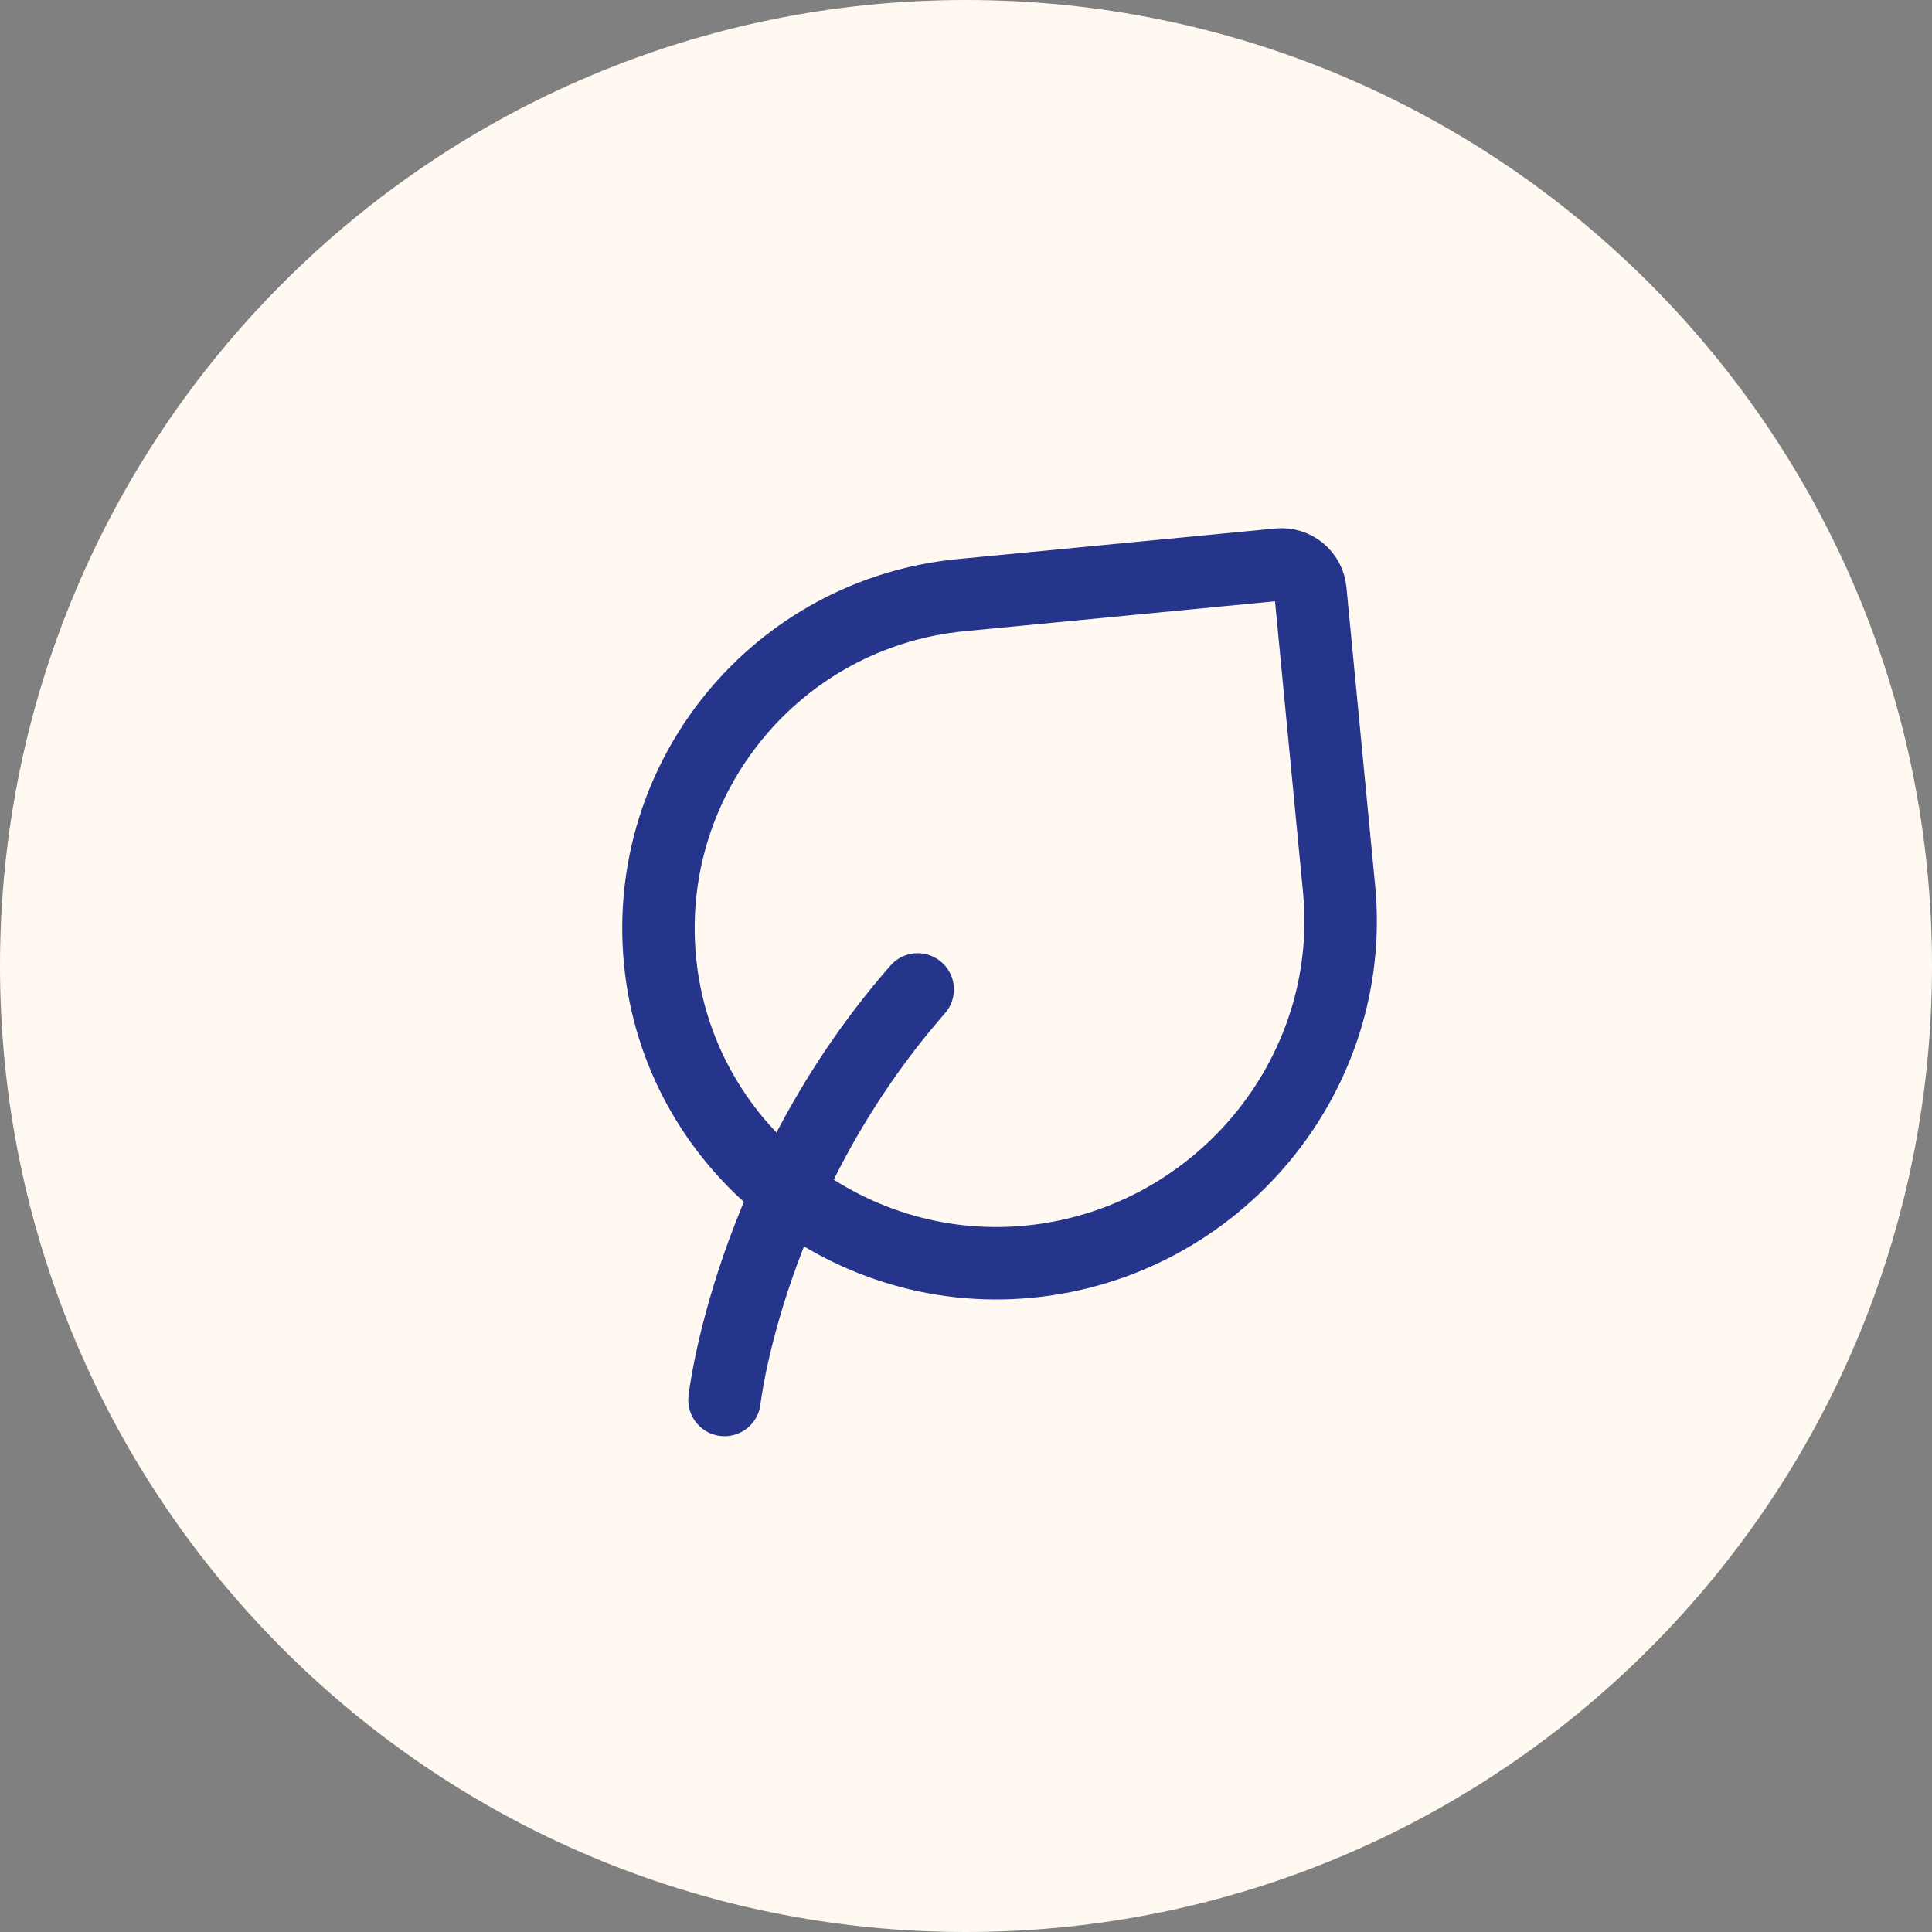 <svg width="40" height="40" viewBox="0 0 40 40" fill="none" xmlns="http://www.w3.org/2000/svg">
<rect x="0" y="0" width="40" height="40" fill="#808080" stroke="none"/>
<path d="M0 20C0 8.954 8.954 0 20 0C31.046 0 40 8.954 40 20C40 31.046 31.046 40 20 40C8.954 40 0 31.046 0 20Z" fill="#FFF9F2"/>
<path d="M15 28.985C15 28.985 15.5 24.485 19 20.485" stroke="#26358C" stroke-width="1.5" stroke-linecap="round" stroke-linejoin="round"/>
<path d="M27.13 12.228L27.724 18.402C28.098 22.288 25.185 25.748 21.299 26.122C17.486 26.489 14.032 23.702 13.665 19.889C13.298 16.076 16.091 12.688 19.904 12.321L26.475 11.688C26.805 11.656 27.098 11.898 27.13 12.228Z" stroke="#26358C" stroke-width="1.5" stroke-linecap="round" stroke-linejoin="round"/>
</svg>
